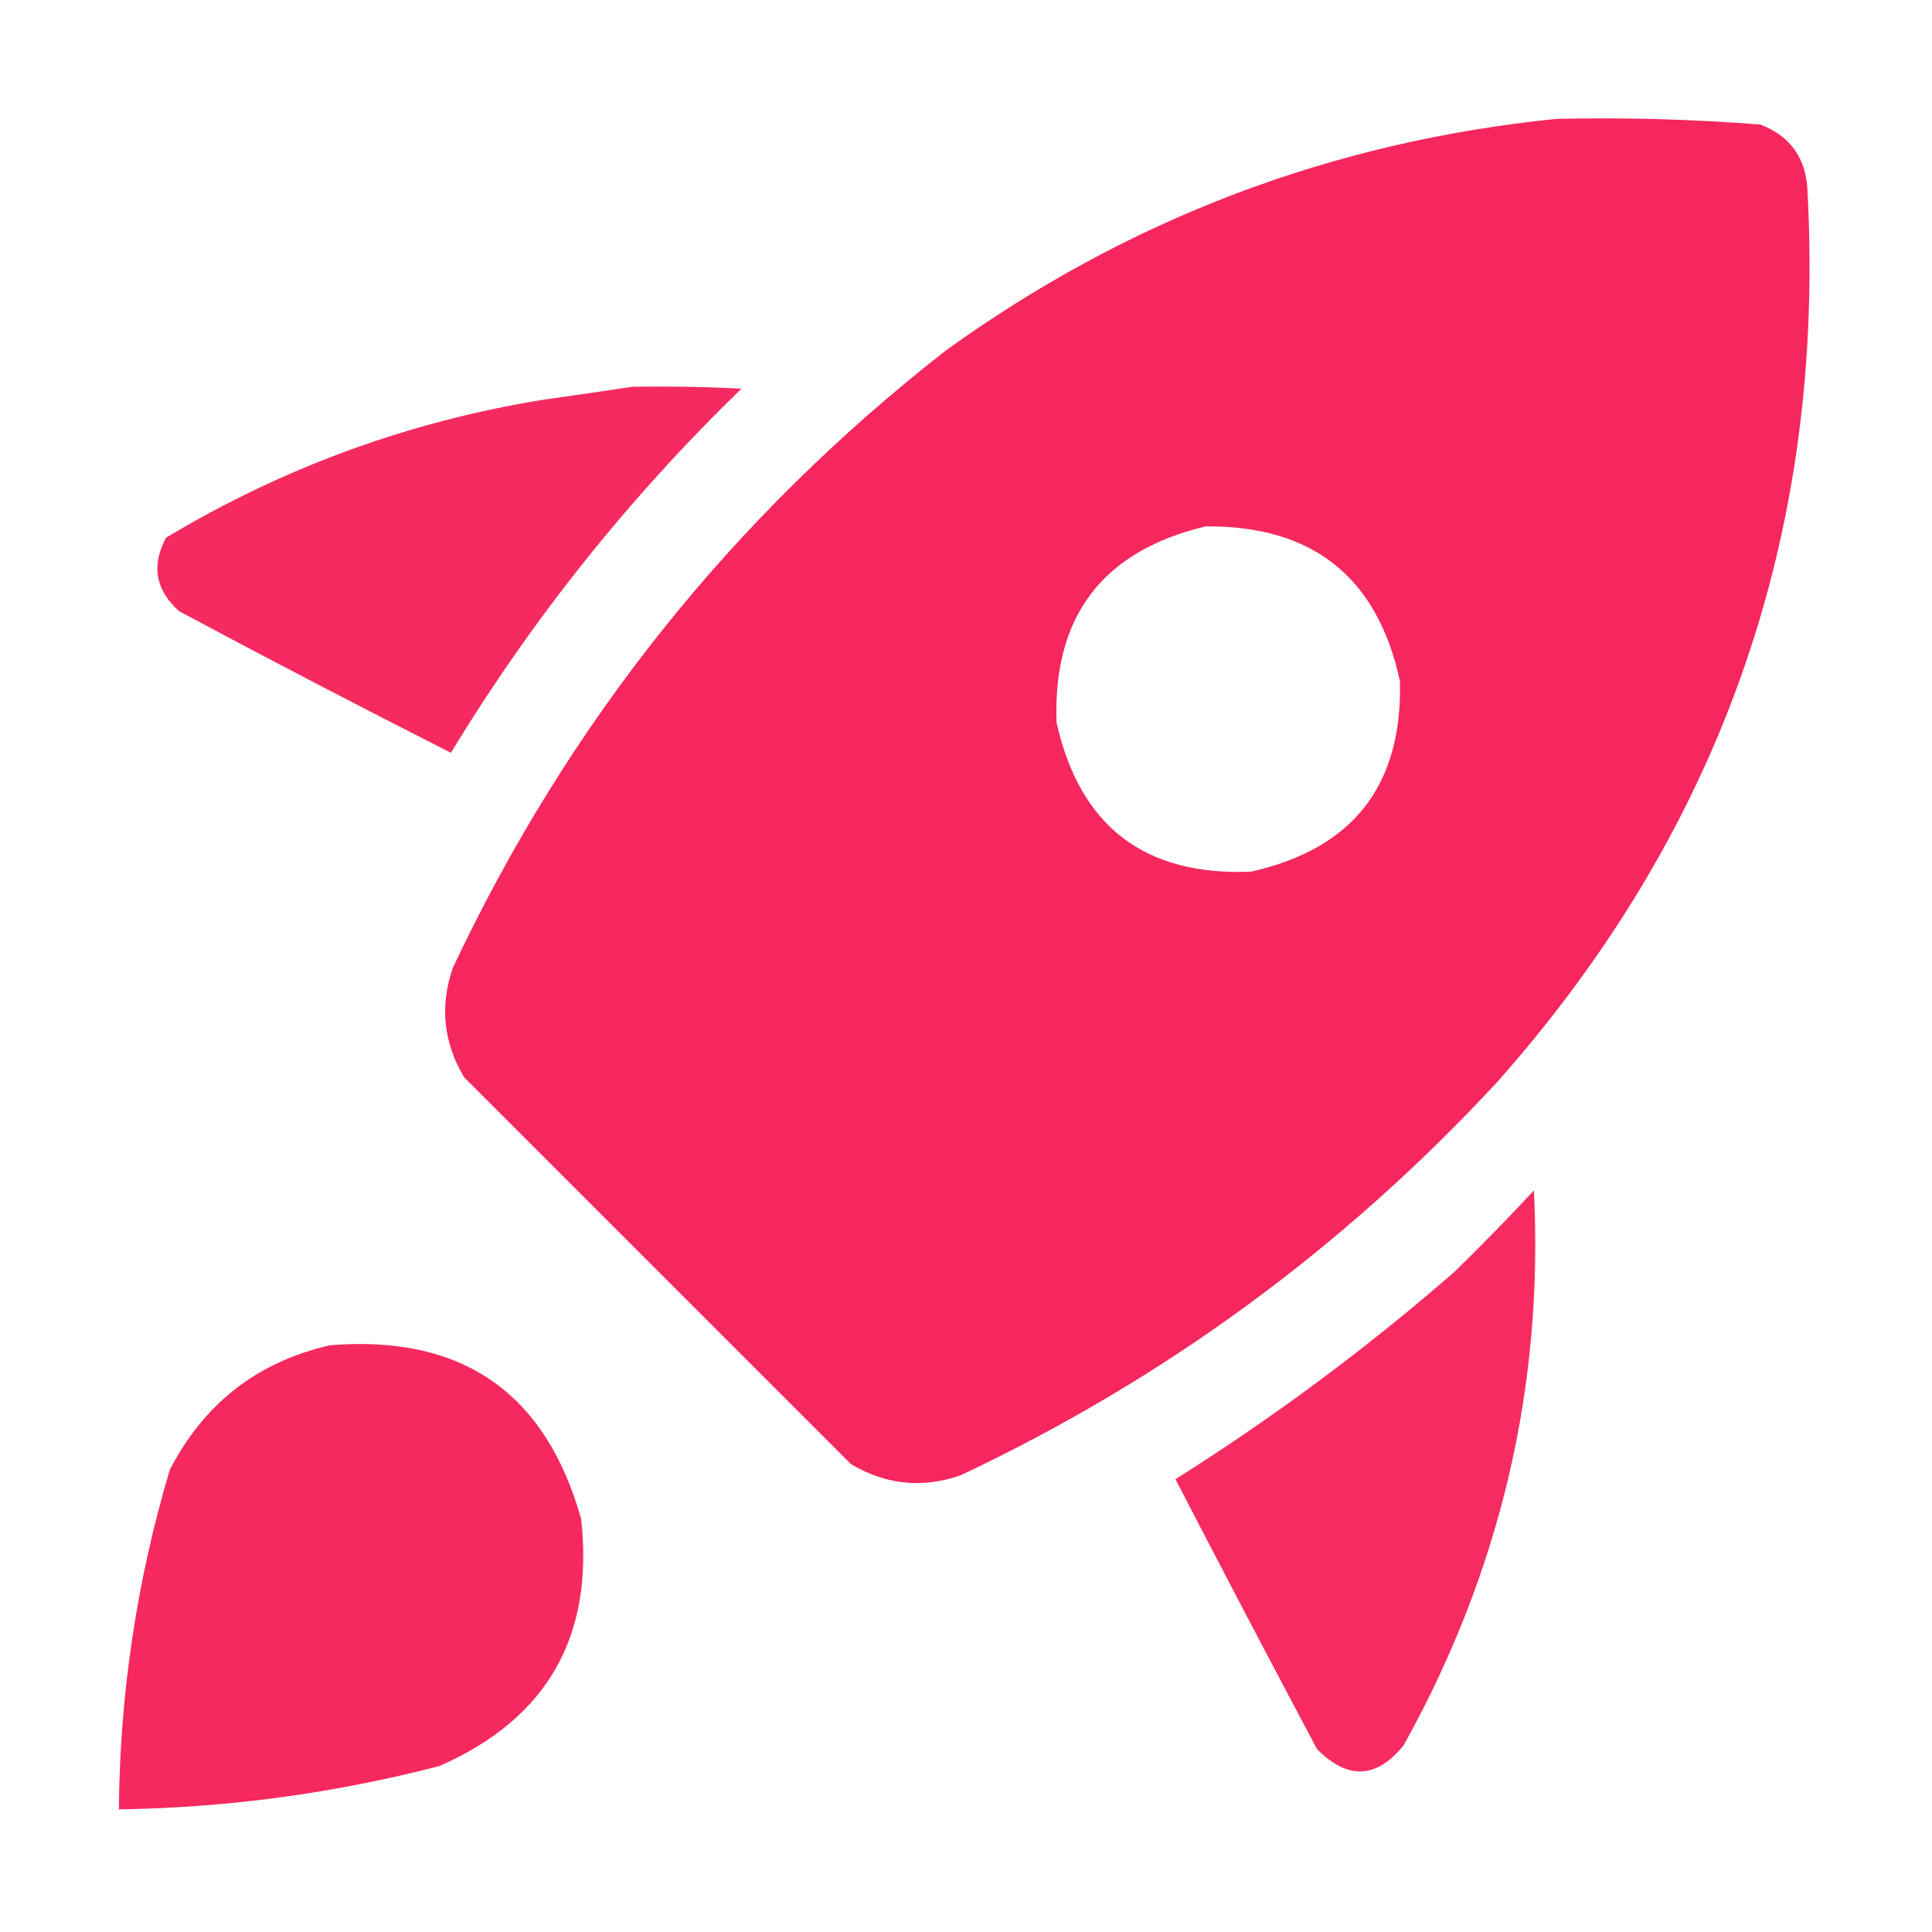 <?xml version="1.0" encoding="UTF-8"?> <svg xmlns="http://www.w3.org/2000/svg" width="512" height="512" viewBox="0 0 512 512" fill="none"><path opacity="0.99" fill-rule="evenodd" clip-rule="evenodd" d="M412.5 31.5C430.537 31.099 448.537 31.599 466.5 32.999C474.454 36.057 478.62 41.89 479 50.499C483.845 140.643 456.512 219.309 397 286.5C356.239 330.604 308.739 365.437 254.5 391C244.408 394.487 234.741 393.487 225.5 388C191.333 353.833 157.167 319.667 123 285.5C117.513 276.259 116.513 266.592 120 256.5C150.561 191.613 194.061 137.113 250.5 92.999C298.969 58.009 352.969 37.509 412.5 31.5ZM319.5 139.5C347.858 139.247 365.025 152.914 371 180.5C371.691 208.145 358.525 224.978 331.5 231C303.343 232.171 286.176 219.004 280 191.5C278.981 163.356 292.148 146.023 319.5 139.5Z" fill="#F5265C"></path><path opacity="0.969" fill-rule="evenodd" clip-rule="evenodd" d="M167.5 102.5C177.172 102.334 186.839 102.5 196.5 103C166.626 131.975 140.959 164.142 119.5 199.5C95.343 187.255 71.343 174.755 47.501 162C41.209 156.421 40.043 149.921 44.001 142.5C74.761 124.021 107.928 111.855 143.5 106C151.651 104.86 159.651 103.693 167.5 102.5Z" fill="#F5265C"></path><path opacity="0.968" fill-rule="evenodd" clip-rule="evenodd" d="M406.5 315.5C409.119 367.381 397.619 416.381 372 462.5C364.81 471.413 357.143 471.746 349 463.5C336.373 439.746 323.873 415.912 311.5 392C337.577 375.593 362.244 357.26 385.5 337C392.703 329.965 399.703 322.798 406.5 315.5Z" fill="#F5265C"></path><path opacity="0.981" fill-rule="evenodd" clip-rule="evenodd" d="M87.5 356.5C122.407 353.685 144.574 369.019 154 402.5C157.475 433.649 144.975 455.482 116.5 468C88.627 475.244 60.294 479.077 31.5 479.5C31.76 448.843 36.26 418.843 45 389.5C54.116 371.872 68.283 360.872 87.5 356.5Z" fill="#F5265C"></path></svg> 